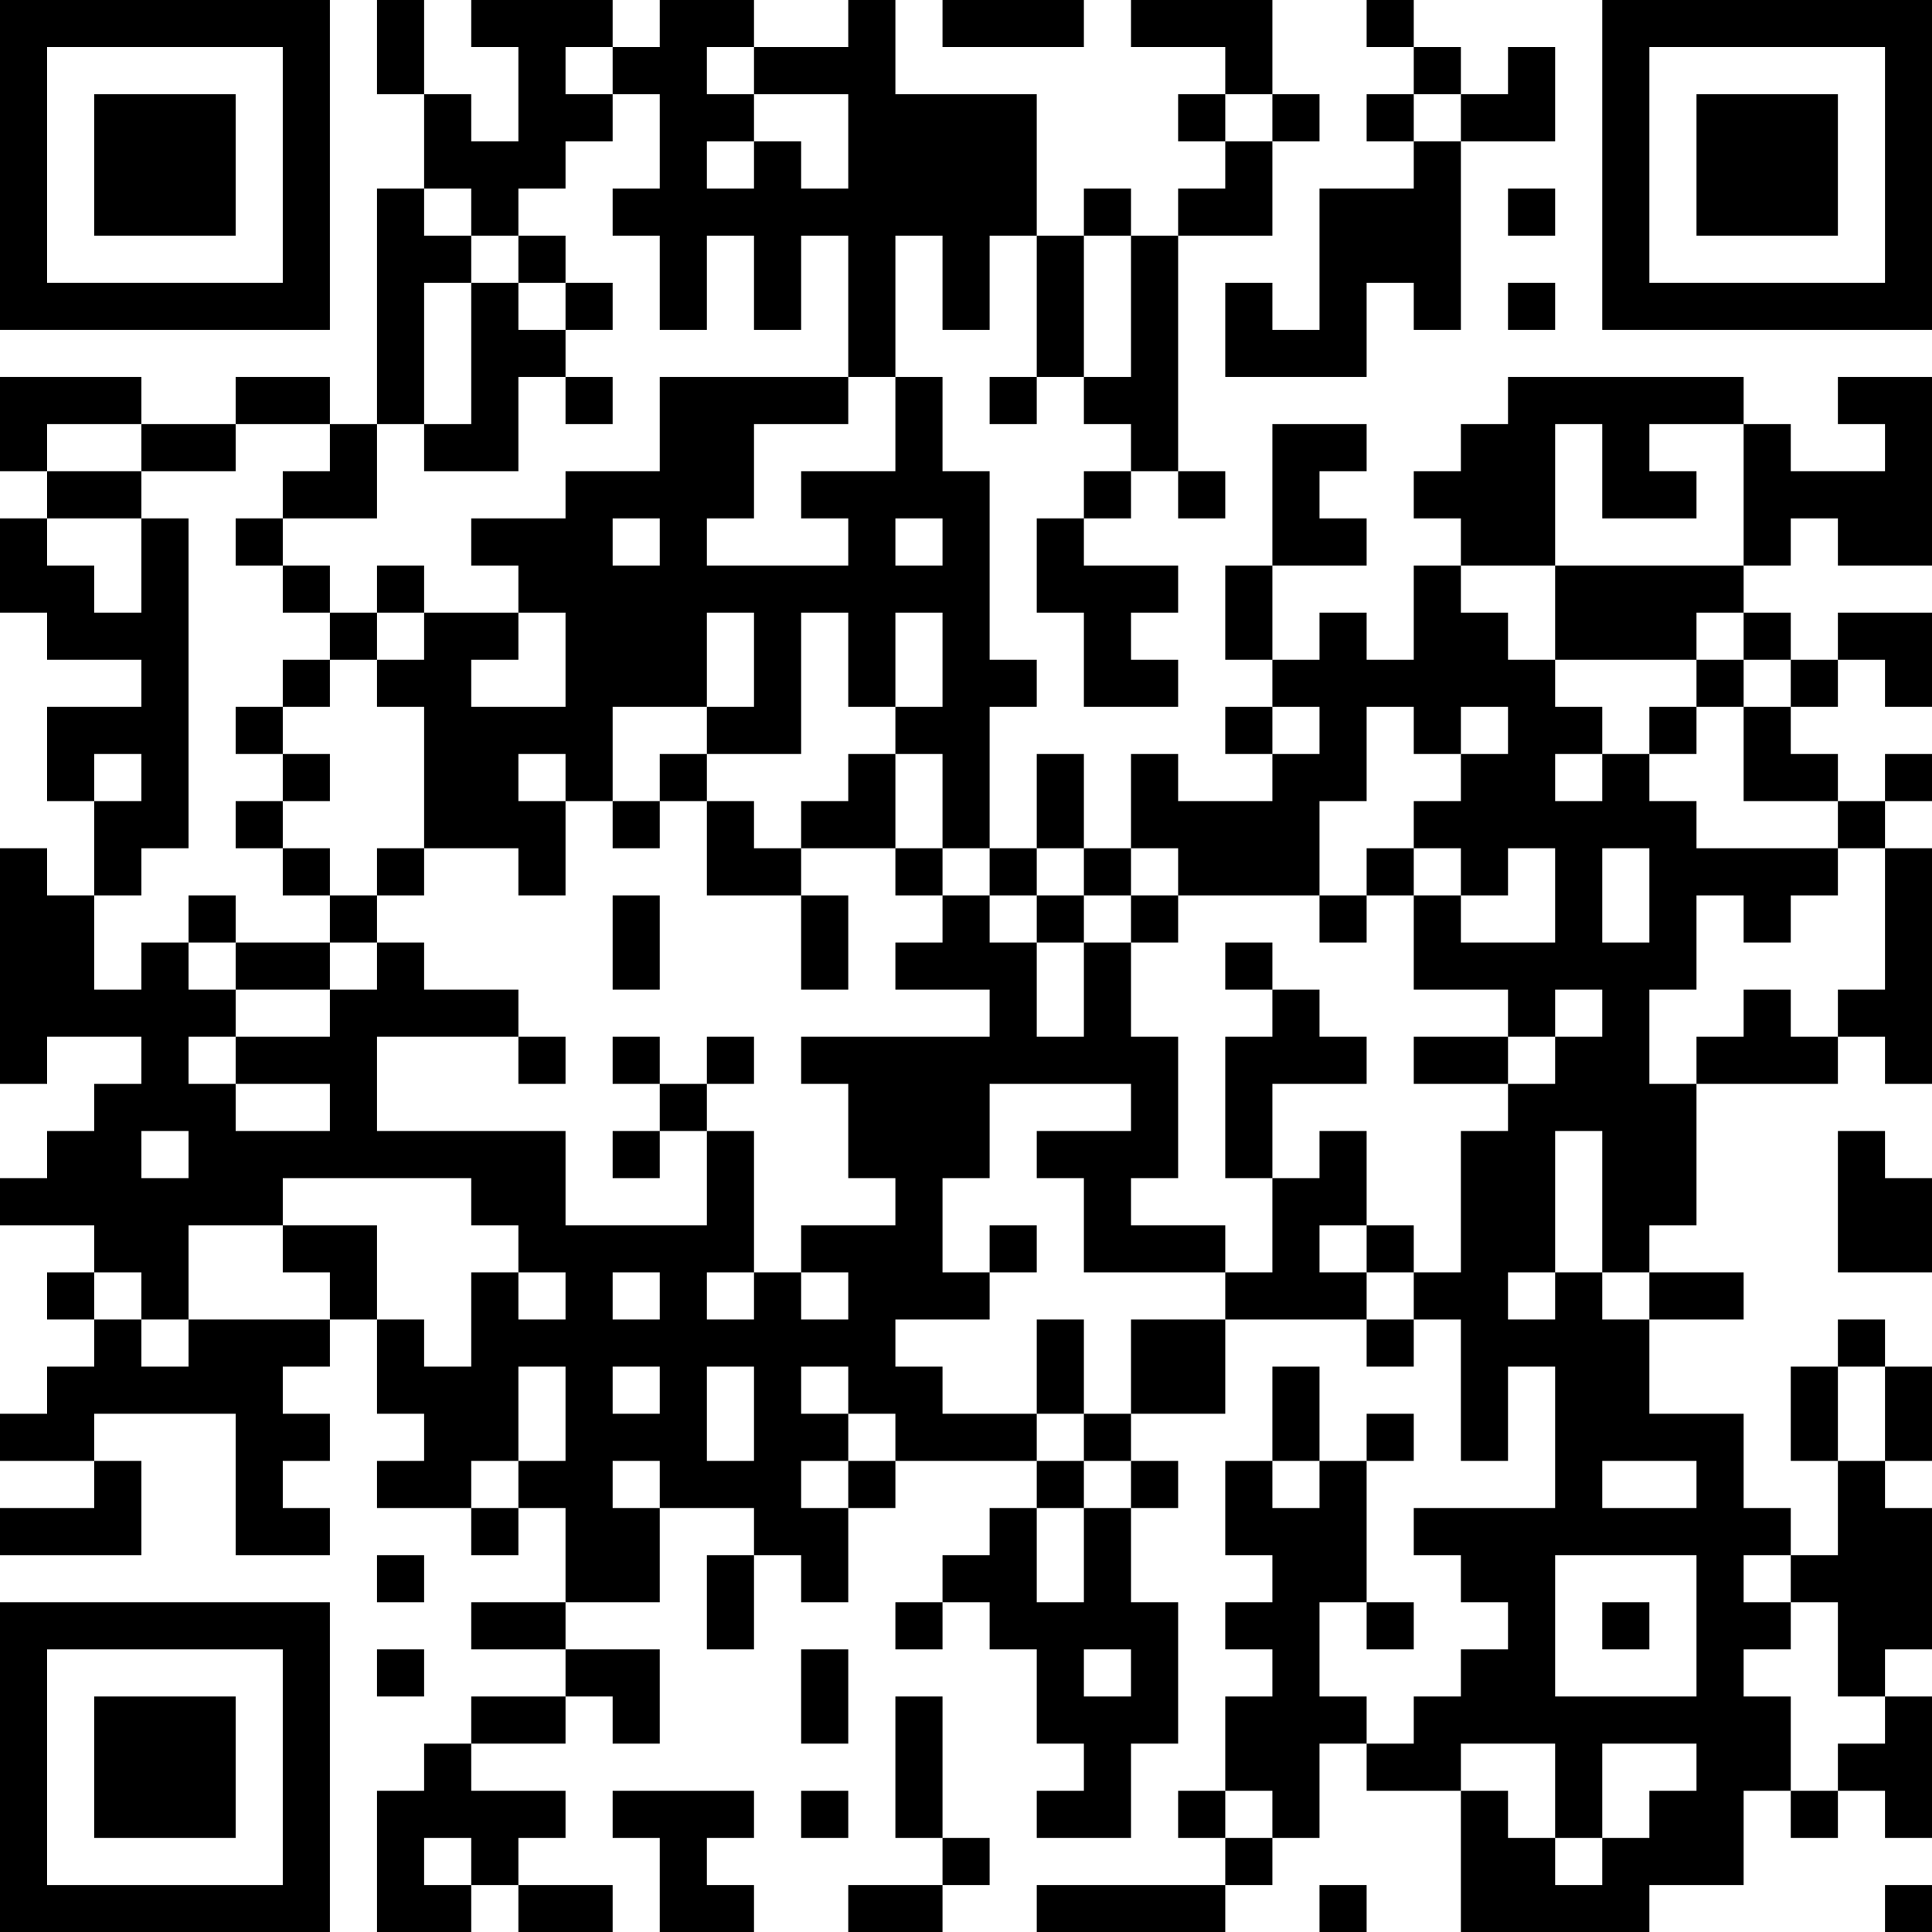 <?xml version="1.0" encoding="UTF-8"?>
<svg xmlns="http://www.w3.org/2000/svg" version="1.1" width="250" height="250" viewBox="0 0 250 250"><rect x="0" y="0" width="250" height="250" fill="#ffffff"/><g transform="scale(6.098)"><g transform="translate(0,0)"><path fill-rule="evenodd" d="M8 0L8 2L9 2L9 4L8 4L8 9L7 9L7 8L5 8L5 9L3 9L3 8L0 8L0 10L1 10L1 11L0 11L0 13L1 13L1 14L3 14L3 15L1 15L1 17L2 17L2 19L1 19L1 18L0 18L0 23L1 23L1 22L3 22L3 23L2 23L2 24L1 24L1 25L0 25L0 26L2 26L2 27L1 27L1 28L2 28L2 29L1 29L1 30L0 30L0 31L2 31L2 32L0 32L0 33L3 33L3 31L2 31L2 30L5 30L5 33L7 33L7 32L6 32L6 31L7 31L7 30L6 30L6 29L7 29L7 28L8 28L8 30L9 30L9 31L8 31L8 32L10 32L10 33L11 33L11 32L12 32L12 34L10 34L10 35L12 35L12 36L10 36L10 37L9 37L9 38L8 38L8 41L10 41L10 40L11 40L11 41L13 41L13 40L11 40L11 39L12 39L12 38L10 38L10 37L12 37L12 36L13 36L13 37L14 37L14 35L12 35L12 34L14 34L14 32L16 32L16 33L15 33L15 35L16 35L16 33L17 33L17 34L18 34L18 32L19 32L19 31L22 31L22 32L21 32L21 33L20 33L20 34L19 34L19 35L20 35L20 34L21 34L21 35L22 35L22 37L23 37L23 38L22 38L22 39L24 39L24 37L25 37L25 34L24 34L24 32L25 32L25 31L24 31L24 30L26 30L26 28L29 28L29 29L30 29L30 28L31 28L31 31L32 31L32 29L33 29L33 32L30 32L30 33L31 33L31 34L32 34L32 35L31 35L31 36L30 36L30 37L29 37L29 36L28 36L28 34L29 34L29 35L30 35L30 34L29 34L29 31L30 31L30 30L29 30L29 31L28 31L28 29L27 29L27 31L26 31L26 33L27 33L27 34L26 34L26 35L27 35L27 36L26 36L26 38L25 38L25 39L26 39L26 40L22 40L22 41L26 41L26 40L27 40L27 39L28 39L28 37L29 37L29 38L31 38L31 41L35 41L35 40L37 40L37 38L38 38L38 39L39 39L39 38L40 38L40 39L41 39L41 36L40 36L40 35L41 35L41 32L40 32L40 31L41 31L41 29L40 29L40 28L39 28L39 29L38 29L38 31L39 31L39 33L38 33L38 32L37 32L37 30L35 30L35 28L37 28L37 27L35 27L35 26L36 26L36 23L39 23L39 22L40 22L40 23L41 23L41 18L40 18L40 17L41 17L41 16L40 16L40 17L39 17L39 16L38 16L38 15L39 15L39 14L40 14L40 15L41 15L41 13L39 13L39 14L38 14L38 13L37 13L37 12L38 12L38 11L39 11L39 12L41 12L41 8L39 8L39 9L40 9L40 10L38 10L38 9L37 9L37 8L32 8L32 9L31 9L31 10L30 10L30 11L31 11L31 12L30 12L30 14L29 14L29 13L28 13L28 14L27 14L27 12L29 12L29 11L28 11L28 10L29 10L29 9L27 9L27 12L26 12L26 14L27 14L27 15L26 15L26 16L27 16L27 17L25 17L25 16L24 16L24 18L23 18L23 16L22 16L22 18L21 18L21 15L22 15L22 14L21 14L21 10L20 10L20 8L19 8L19 5L20 5L20 7L21 7L21 5L22 5L22 8L21 8L21 9L22 9L22 8L23 8L23 9L24 9L24 10L23 10L23 11L22 11L22 13L23 13L23 15L25 15L25 14L24 14L24 13L25 13L25 12L23 12L23 11L24 11L24 10L25 10L25 11L26 11L26 10L25 10L25 5L27 5L27 3L28 3L28 2L27 2L27 0L24 0L24 1L26 1L26 2L25 2L25 3L26 3L26 4L25 4L25 5L24 5L24 4L23 4L23 5L22 5L22 2L19 2L19 0L18 0L18 1L16 1L16 0L14 0L14 1L13 1L13 0L10 0L10 1L11 1L11 3L10 3L10 2L9 2L9 0ZM20 0L20 1L23 1L23 0ZM29 0L29 1L30 1L30 2L29 2L29 3L30 3L30 4L28 4L28 7L27 7L27 6L26 6L26 8L29 8L29 6L30 6L30 7L31 7L31 3L33 3L33 1L32 1L32 2L31 2L31 1L30 1L30 0ZM12 1L12 2L13 2L13 3L12 3L12 4L11 4L11 5L10 5L10 4L9 4L9 5L10 5L10 6L9 6L9 9L8 9L8 11L6 11L6 10L7 10L7 9L5 9L5 10L3 10L3 9L1 9L1 10L3 10L3 11L1 11L1 12L2 12L2 13L3 13L3 11L4 11L4 18L3 18L3 19L2 19L2 21L3 21L3 20L4 20L4 21L5 21L5 22L4 22L4 23L5 23L5 24L7 24L7 23L5 23L5 22L7 22L7 21L8 21L8 20L9 20L9 21L11 21L11 22L8 22L8 24L12 24L12 26L15 26L15 24L16 24L16 27L15 27L15 28L16 28L16 27L17 27L17 28L18 28L18 27L17 27L17 26L19 26L19 25L18 25L18 23L17 23L17 22L21 22L21 21L19 21L19 20L20 20L20 19L21 19L21 20L22 20L22 22L23 22L23 20L24 20L24 22L25 22L25 25L24 25L24 26L26 26L26 27L23 27L23 25L22 25L22 24L24 24L24 23L21 23L21 25L20 25L20 27L21 27L21 28L19 28L19 29L20 29L20 30L22 30L22 31L23 31L23 32L22 32L22 34L23 34L23 32L24 32L24 31L23 31L23 30L24 30L24 28L26 28L26 27L27 27L27 25L28 25L28 24L29 24L29 26L28 26L28 27L29 27L29 28L30 28L30 27L31 27L31 24L32 24L32 23L33 23L33 22L34 22L34 21L33 21L33 22L32 22L32 21L30 21L30 19L31 19L31 20L33 20L33 18L32 18L32 19L31 19L31 18L30 18L30 17L31 17L31 16L32 16L32 15L31 15L31 16L30 16L30 15L29 15L29 17L28 17L28 19L25 19L25 18L24 18L24 19L23 19L23 18L22 18L22 19L21 19L21 18L20 18L20 16L19 16L19 15L20 15L20 13L19 13L19 15L18 15L18 13L17 13L17 16L15 16L15 15L16 15L16 13L15 13L15 15L13 15L13 17L12 17L12 16L11 16L11 17L12 17L12 19L11 19L11 18L9 18L9 15L8 15L8 14L9 14L9 13L11 13L11 14L10 14L10 15L12 15L12 13L11 13L11 12L10 12L10 11L12 11L12 10L14 10L14 8L18 8L18 9L16 9L16 11L15 11L15 12L18 12L18 11L17 11L17 10L19 10L19 8L18 8L18 5L17 5L17 7L16 7L16 5L15 5L15 7L14 7L14 5L13 5L13 4L14 4L14 2L13 2L13 1ZM15 1L15 2L16 2L16 3L15 3L15 4L16 4L16 3L17 3L17 4L18 4L18 2L16 2L16 1ZM26 2L26 3L27 3L27 2ZM30 2L30 3L31 3L31 2ZM32 4L32 5L33 5L33 4ZM11 5L11 6L10 6L10 9L9 9L9 10L11 10L11 8L12 8L12 9L13 9L13 8L12 8L12 7L13 7L13 6L12 6L12 5ZM23 5L23 8L24 8L24 5ZM11 6L11 7L12 7L12 6ZM32 6L32 7L33 7L33 6ZM33 9L33 12L31 12L31 13L32 13L32 14L33 14L33 15L34 15L34 16L33 16L33 17L34 17L34 16L35 16L35 17L36 17L36 18L39 18L39 19L38 19L38 20L37 20L37 19L36 19L36 21L35 21L35 23L36 23L36 22L37 22L37 21L38 21L38 22L39 22L39 21L40 21L40 18L39 18L39 17L37 17L37 15L38 15L38 14L37 14L37 13L36 13L36 14L33 14L33 12L37 12L37 9L35 9L35 10L36 10L36 11L34 11L34 9ZM5 11L5 12L6 12L6 13L7 13L7 14L6 14L6 15L5 15L5 16L6 16L6 17L5 17L5 18L6 18L6 19L7 19L7 20L5 20L5 19L4 19L4 20L5 20L5 21L7 21L7 20L8 20L8 19L9 19L9 18L8 18L8 19L7 19L7 18L6 18L6 17L7 17L7 16L6 16L6 15L7 15L7 14L8 14L8 13L9 13L9 12L8 12L8 13L7 13L7 12L6 12L6 11ZM13 11L13 12L14 12L14 11ZM19 11L19 12L20 12L20 11ZM36 14L36 15L35 15L35 16L36 16L36 15L37 15L37 14ZM27 15L27 16L28 16L28 15ZM2 16L2 17L3 17L3 16ZM14 16L14 17L13 17L13 18L14 18L14 17L15 17L15 19L17 19L17 21L18 21L18 19L17 19L17 18L19 18L19 19L20 19L20 18L19 18L19 16L18 16L18 17L17 17L17 18L16 18L16 17L15 17L15 16ZM29 18L29 19L28 19L28 20L29 20L29 19L30 19L30 18ZM34 18L34 20L35 20L35 18ZM13 19L13 21L14 21L14 19ZM22 19L22 20L23 20L23 19ZM24 19L24 20L25 20L25 19ZM26 20L26 21L27 21L27 22L26 22L26 25L27 25L27 23L29 23L29 22L28 22L28 21L27 21L27 20ZM11 22L11 23L12 23L12 22ZM13 22L13 23L14 23L14 24L13 24L13 25L14 25L14 24L15 24L15 23L16 23L16 22L15 22L15 23L14 23L14 22ZM30 22L30 23L32 23L32 22ZM3 24L3 25L4 25L4 24ZM33 24L33 27L32 27L32 28L33 28L33 27L34 27L34 28L35 28L35 27L34 27L34 24ZM39 24L39 27L41 27L41 25L40 25L40 24ZM6 25L6 26L4 26L4 28L3 28L3 27L2 27L2 28L3 28L3 29L4 29L4 28L7 28L7 27L6 27L6 26L8 26L8 28L9 28L9 29L10 29L10 27L11 27L11 28L12 28L12 27L11 27L11 26L10 26L10 25ZM21 26L21 27L22 27L22 26ZM29 26L29 27L30 27L30 26ZM13 27L13 28L14 28L14 27ZM22 28L22 30L23 30L23 28ZM11 29L11 31L10 31L10 32L11 32L11 31L12 31L12 29ZM13 29L13 30L14 30L14 29ZM15 29L15 31L16 31L16 29ZM17 29L17 30L18 30L18 31L17 31L17 32L18 32L18 31L19 31L19 30L18 30L18 29ZM39 29L39 31L40 31L40 29ZM13 31L13 32L14 32L14 31ZM27 31L27 32L28 32L28 31ZM34 31L34 32L36 32L36 31ZM8 33L8 34L9 34L9 33ZM33 33L33 36L36 36L36 33ZM37 33L37 34L38 34L38 35L37 35L37 36L38 36L38 38L39 38L39 37L40 37L40 36L39 36L39 34L38 34L38 33ZM34 34L34 35L35 35L35 34ZM8 35L8 36L9 36L9 35ZM17 35L17 37L18 37L18 35ZM23 35L23 36L24 36L24 35ZM19 36L19 39L20 39L20 40L18 40L18 41L20 41L20 40L21 40L21 39L20 39L20 36ZM31 37L31 38L32 38L32 39L33 39L33 40L34 40L34 39L35 39L35 38L36 38L36 37L34 37L34 39L33 39L33 37ZM13 38L13 39L14 39L14 41L16 41L16 40L15 40L15 39L16 39L16 38ZM17 38L17 39L18 39L18 38ZM26 38L26 39L27 39L27 38ZM9 39L9 40L10 40L10 39ZM28 40L28 41L29 41L29 40ZM40 40L40 41L41 41L41 40ZM0 0L0 7L7 7L7 0ZM1 1L1 6L6 6L6 1ZM2 2L2 5L5 5L5 2ZM34 0L34 7L41 7L41 0ZM35 1L35 6L40 6L40 1ZM36 2L36 5L39 5L39 2ZM0 34L0 41L7 41L7 34ZM1 35L1 40L6 40L6 35ZM2 36L2 39L5 39L5 36Z" fill="#000000"/></g></g></svg>
